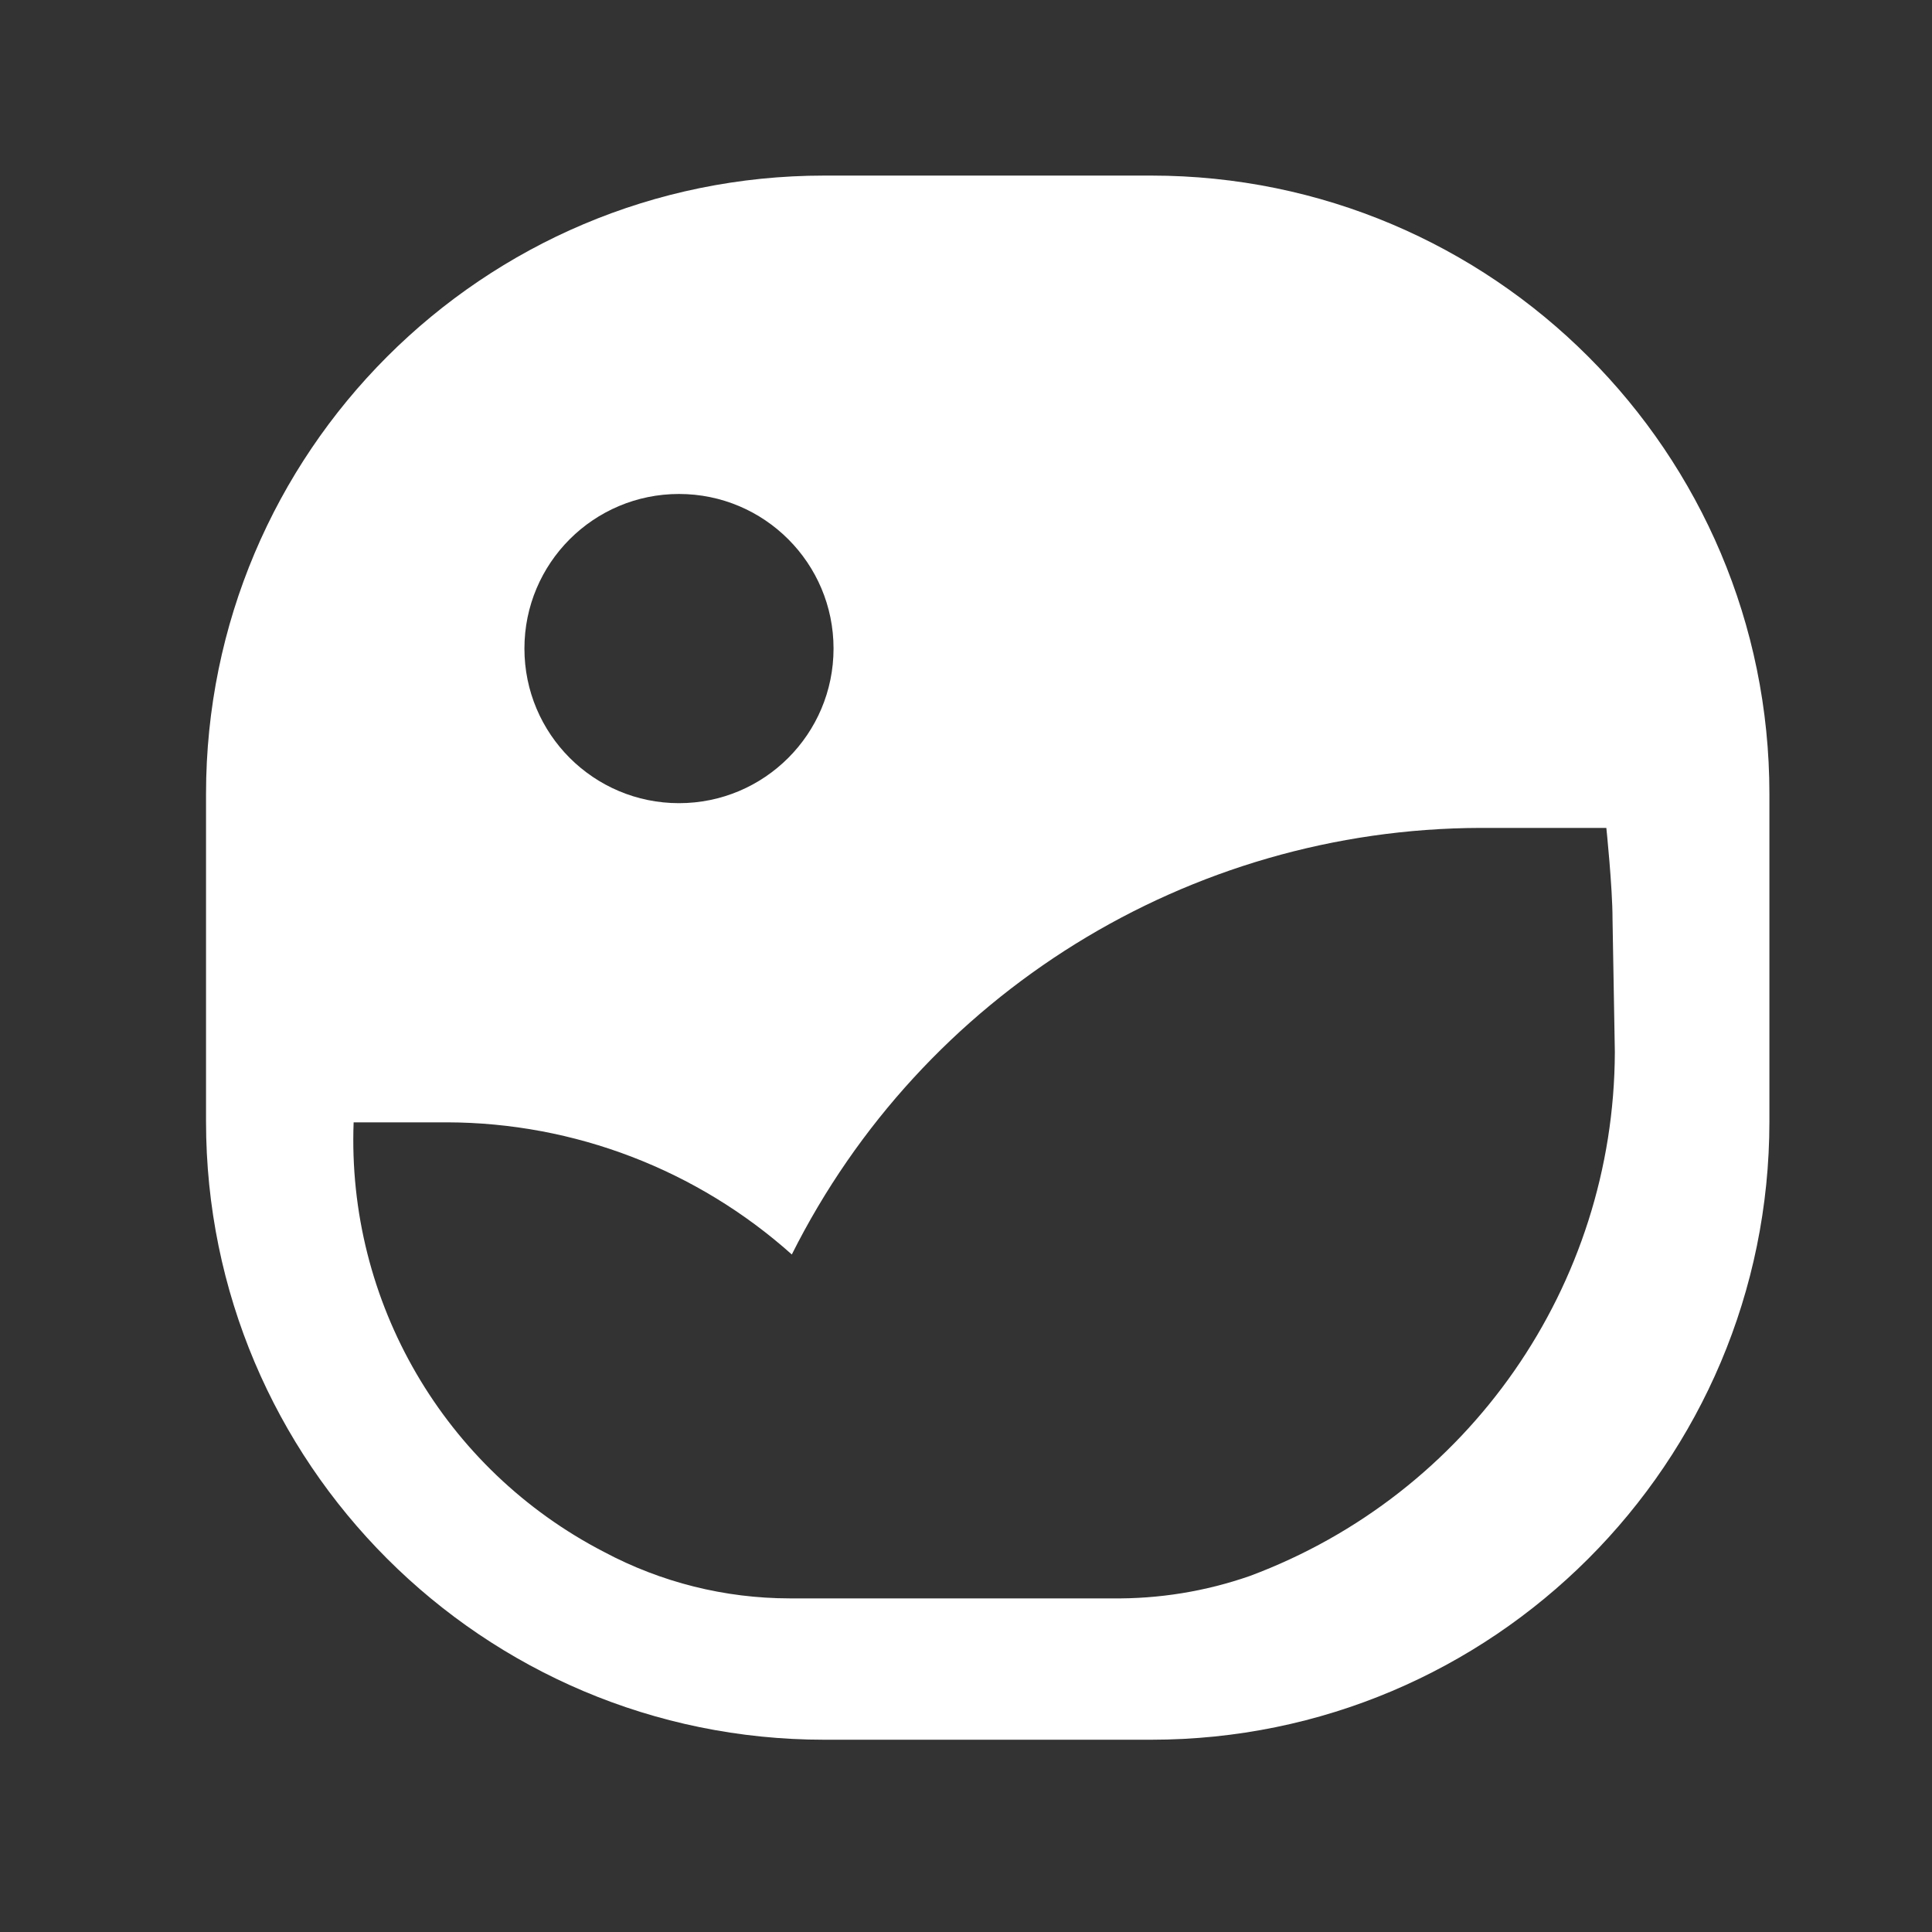 <svg width="25" height="25" viewBox="0 0 25 25" fill="none" xmlns="http://www.w3.org/2000/svg">
<rect x="0" y="0" width="25" height="25" fill="#333333" stroke="none"/>
<path fill-rule="evenodd" clip-rule="evenodd" d="M14.896 2.272H10.666C6.248 2.272 2.666 5.854 2.666 10.273V14.512C2.666 18.931 6.248 22.512 10.666 22.512H14.896C19.314 22.512 22.896 18.931 22.896 14.512V10.273C22.896 5.854 19.314 2.272 14.896 2.272ZM8.786 6.392C9.891 6.392 10.786 7.288 10.786 8.392C10.786 9.497 9.891 10.393 8.786 10.393C7.681 10.393 6.786 9.497 6.786 8.392C6.786 7.288 7.681 6.392 8.786 6.392ZM16.176 20.392C19.007 19.335 20.887 16.635 20.896 13.613L20.866 11.893C20.866 11.482 20.786 10.713 20.786 10.713H19.156C15.382 10.724 11.937 12.859 10.246 16.233C9.019 15.136 7.432 14.527 5.786 14.523H4.576C4.487 16.847 5.749 19.014 7.816 20.082C8.555 20.476 9.379 20.682 10.216 20.683H14.386C14.995 20.691 15.601 20.593 16.176 20.392Z" fill="white"/>
</svg>
